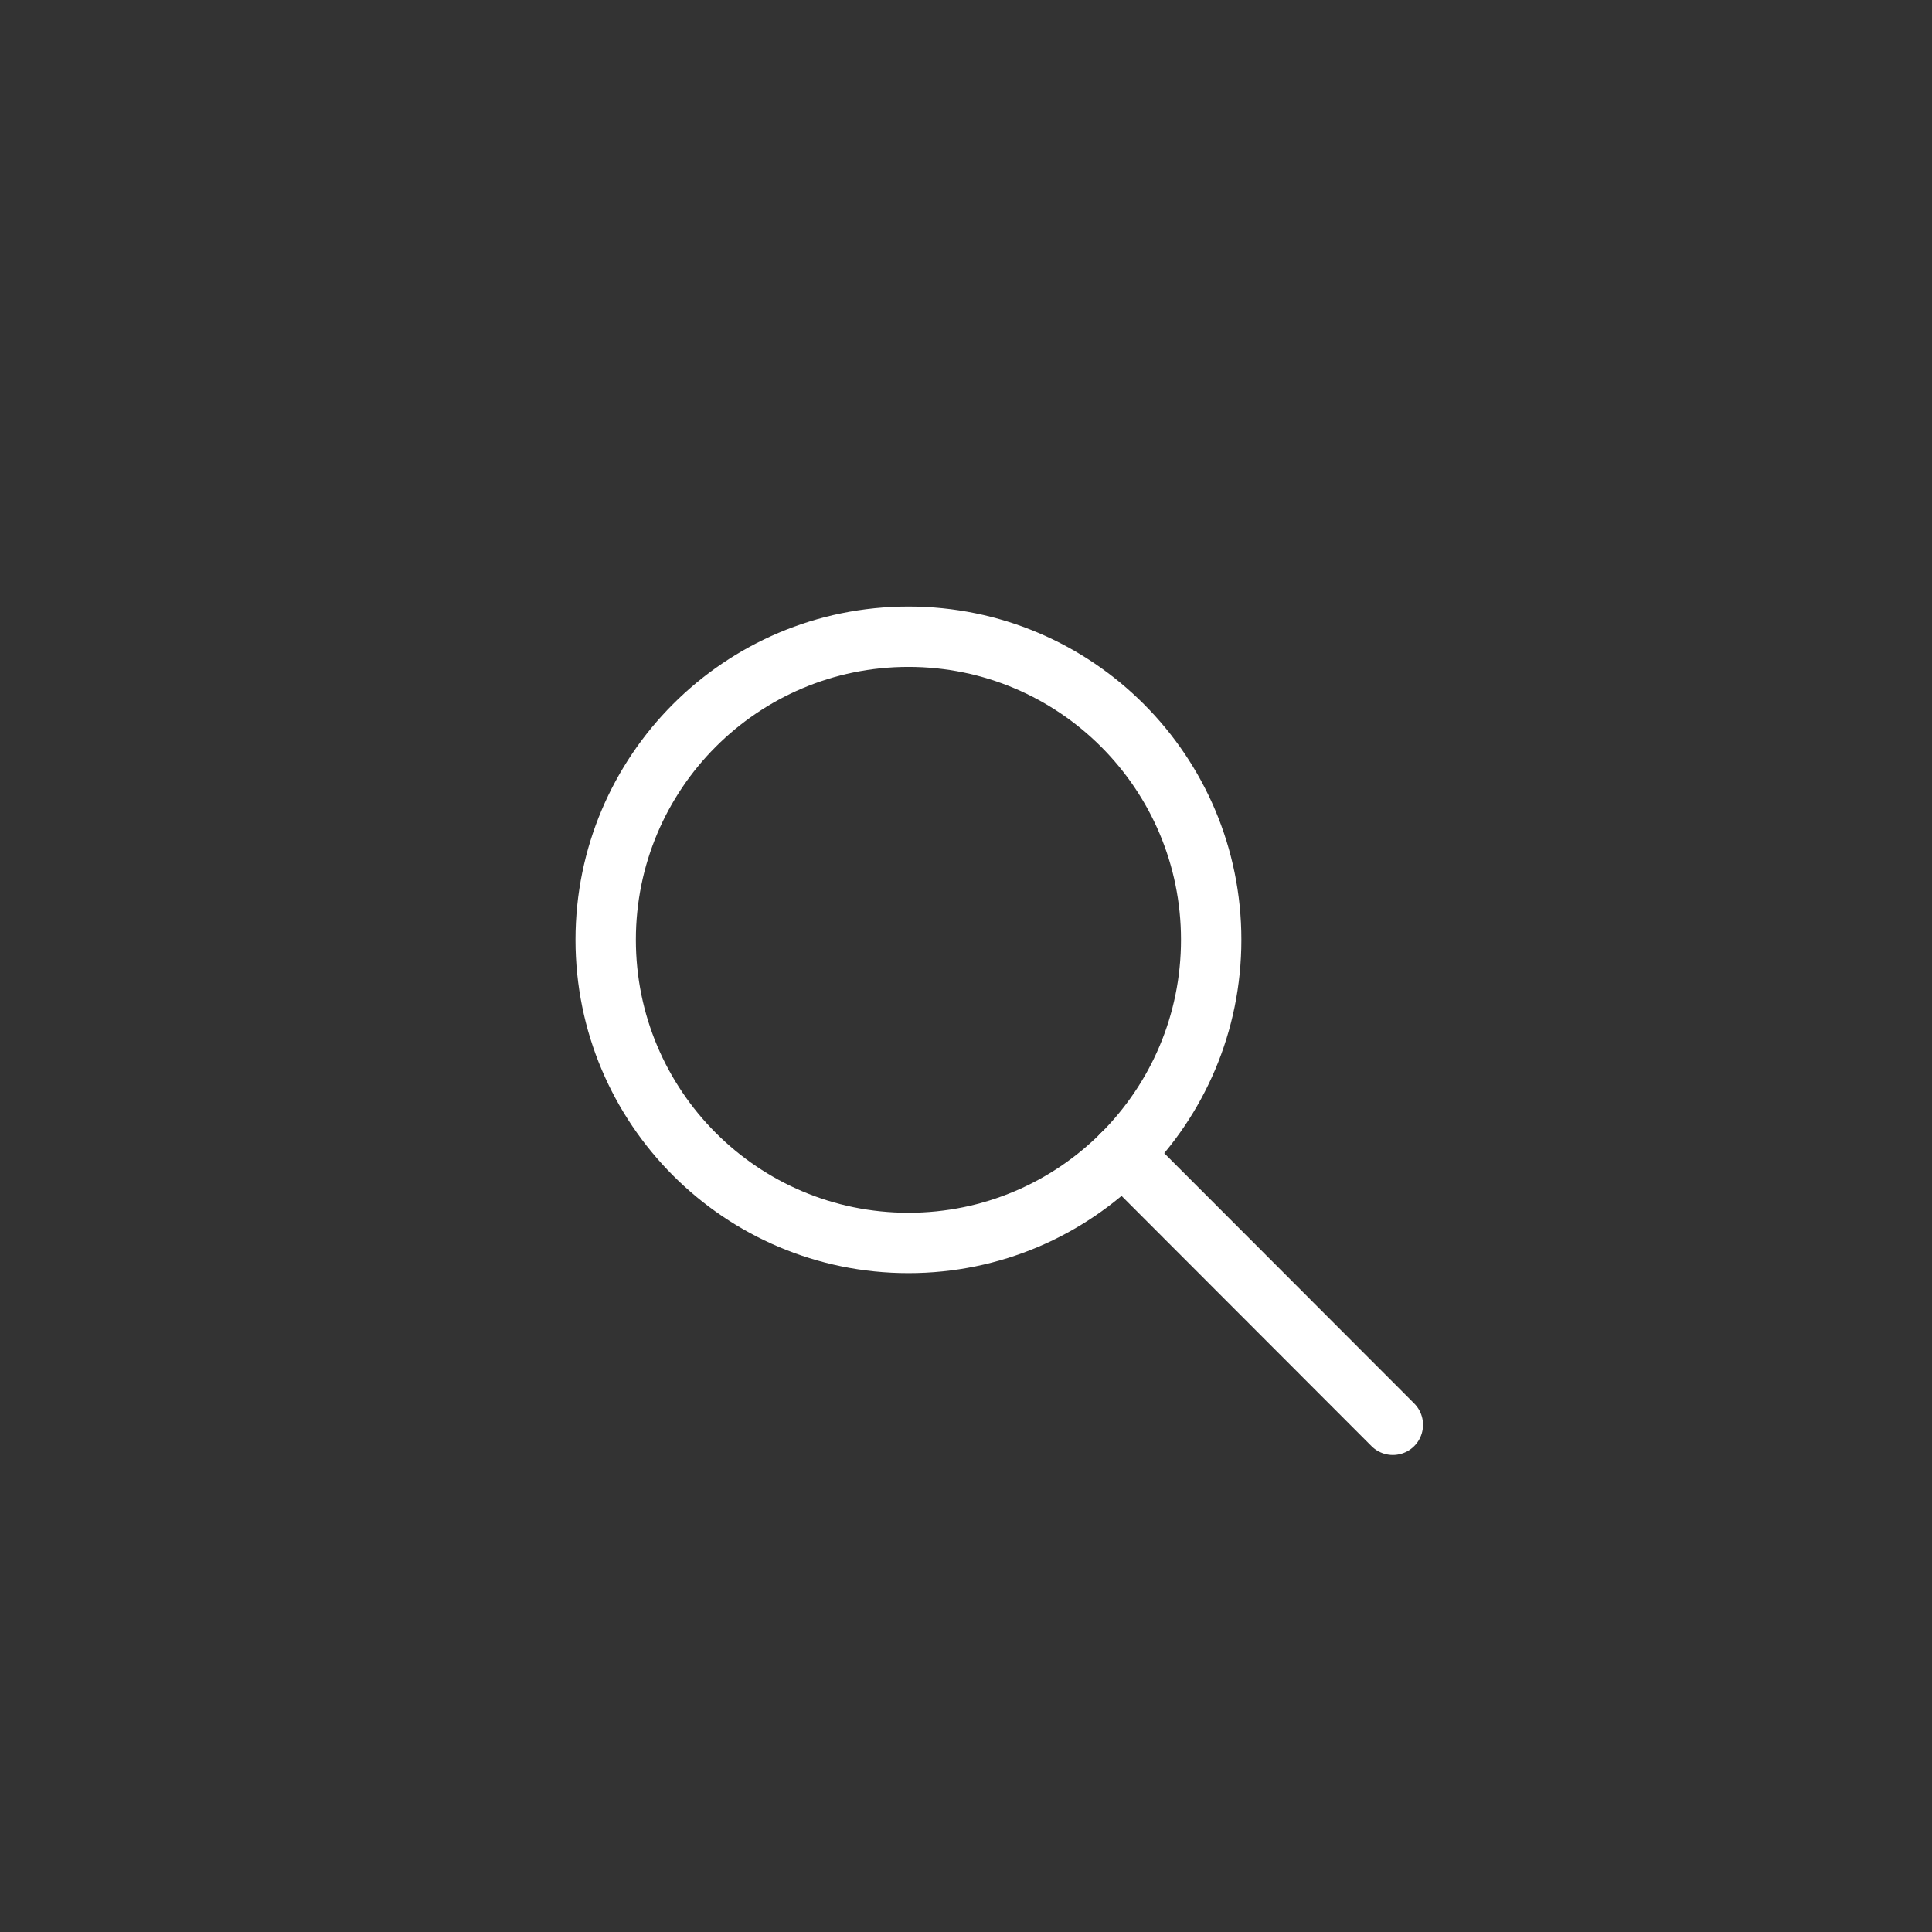 <svg width="32" height="32" viewBox="0 0 32 32" fill="none" xmlns="http://www.w3.org/2000/svg">
<rect x="0" y="0" width="32" height="32" fill="#333333" stroke="none"/>
<g clip-path="url(#clip0_1954_8078)">
<path d="M15.047 20.587C17.816 20.587 20.061 18.339 20.061 15.566C20.061 12.793 17.816 10.546 15.047 10.546C12.277 10.546 10.032 12.793 10.032 15.566C10.032 18.339 12.277 20.587 15.047 20.587Z" stroke="white" stroke-linecap="round" stroke-linejoin="round"/>
<path d="M23.07 23.599L18.592 19.116" stroke="white" stroke-linecap="round" stroke-linejoin="round"/>
</g>
<defs>
<clipPath id="clip0_1954_8078">
<rect width="15" height="15" fill="white" transform="translate(9 9.5)"/>
</clipPath>
</defs>
</svg>
